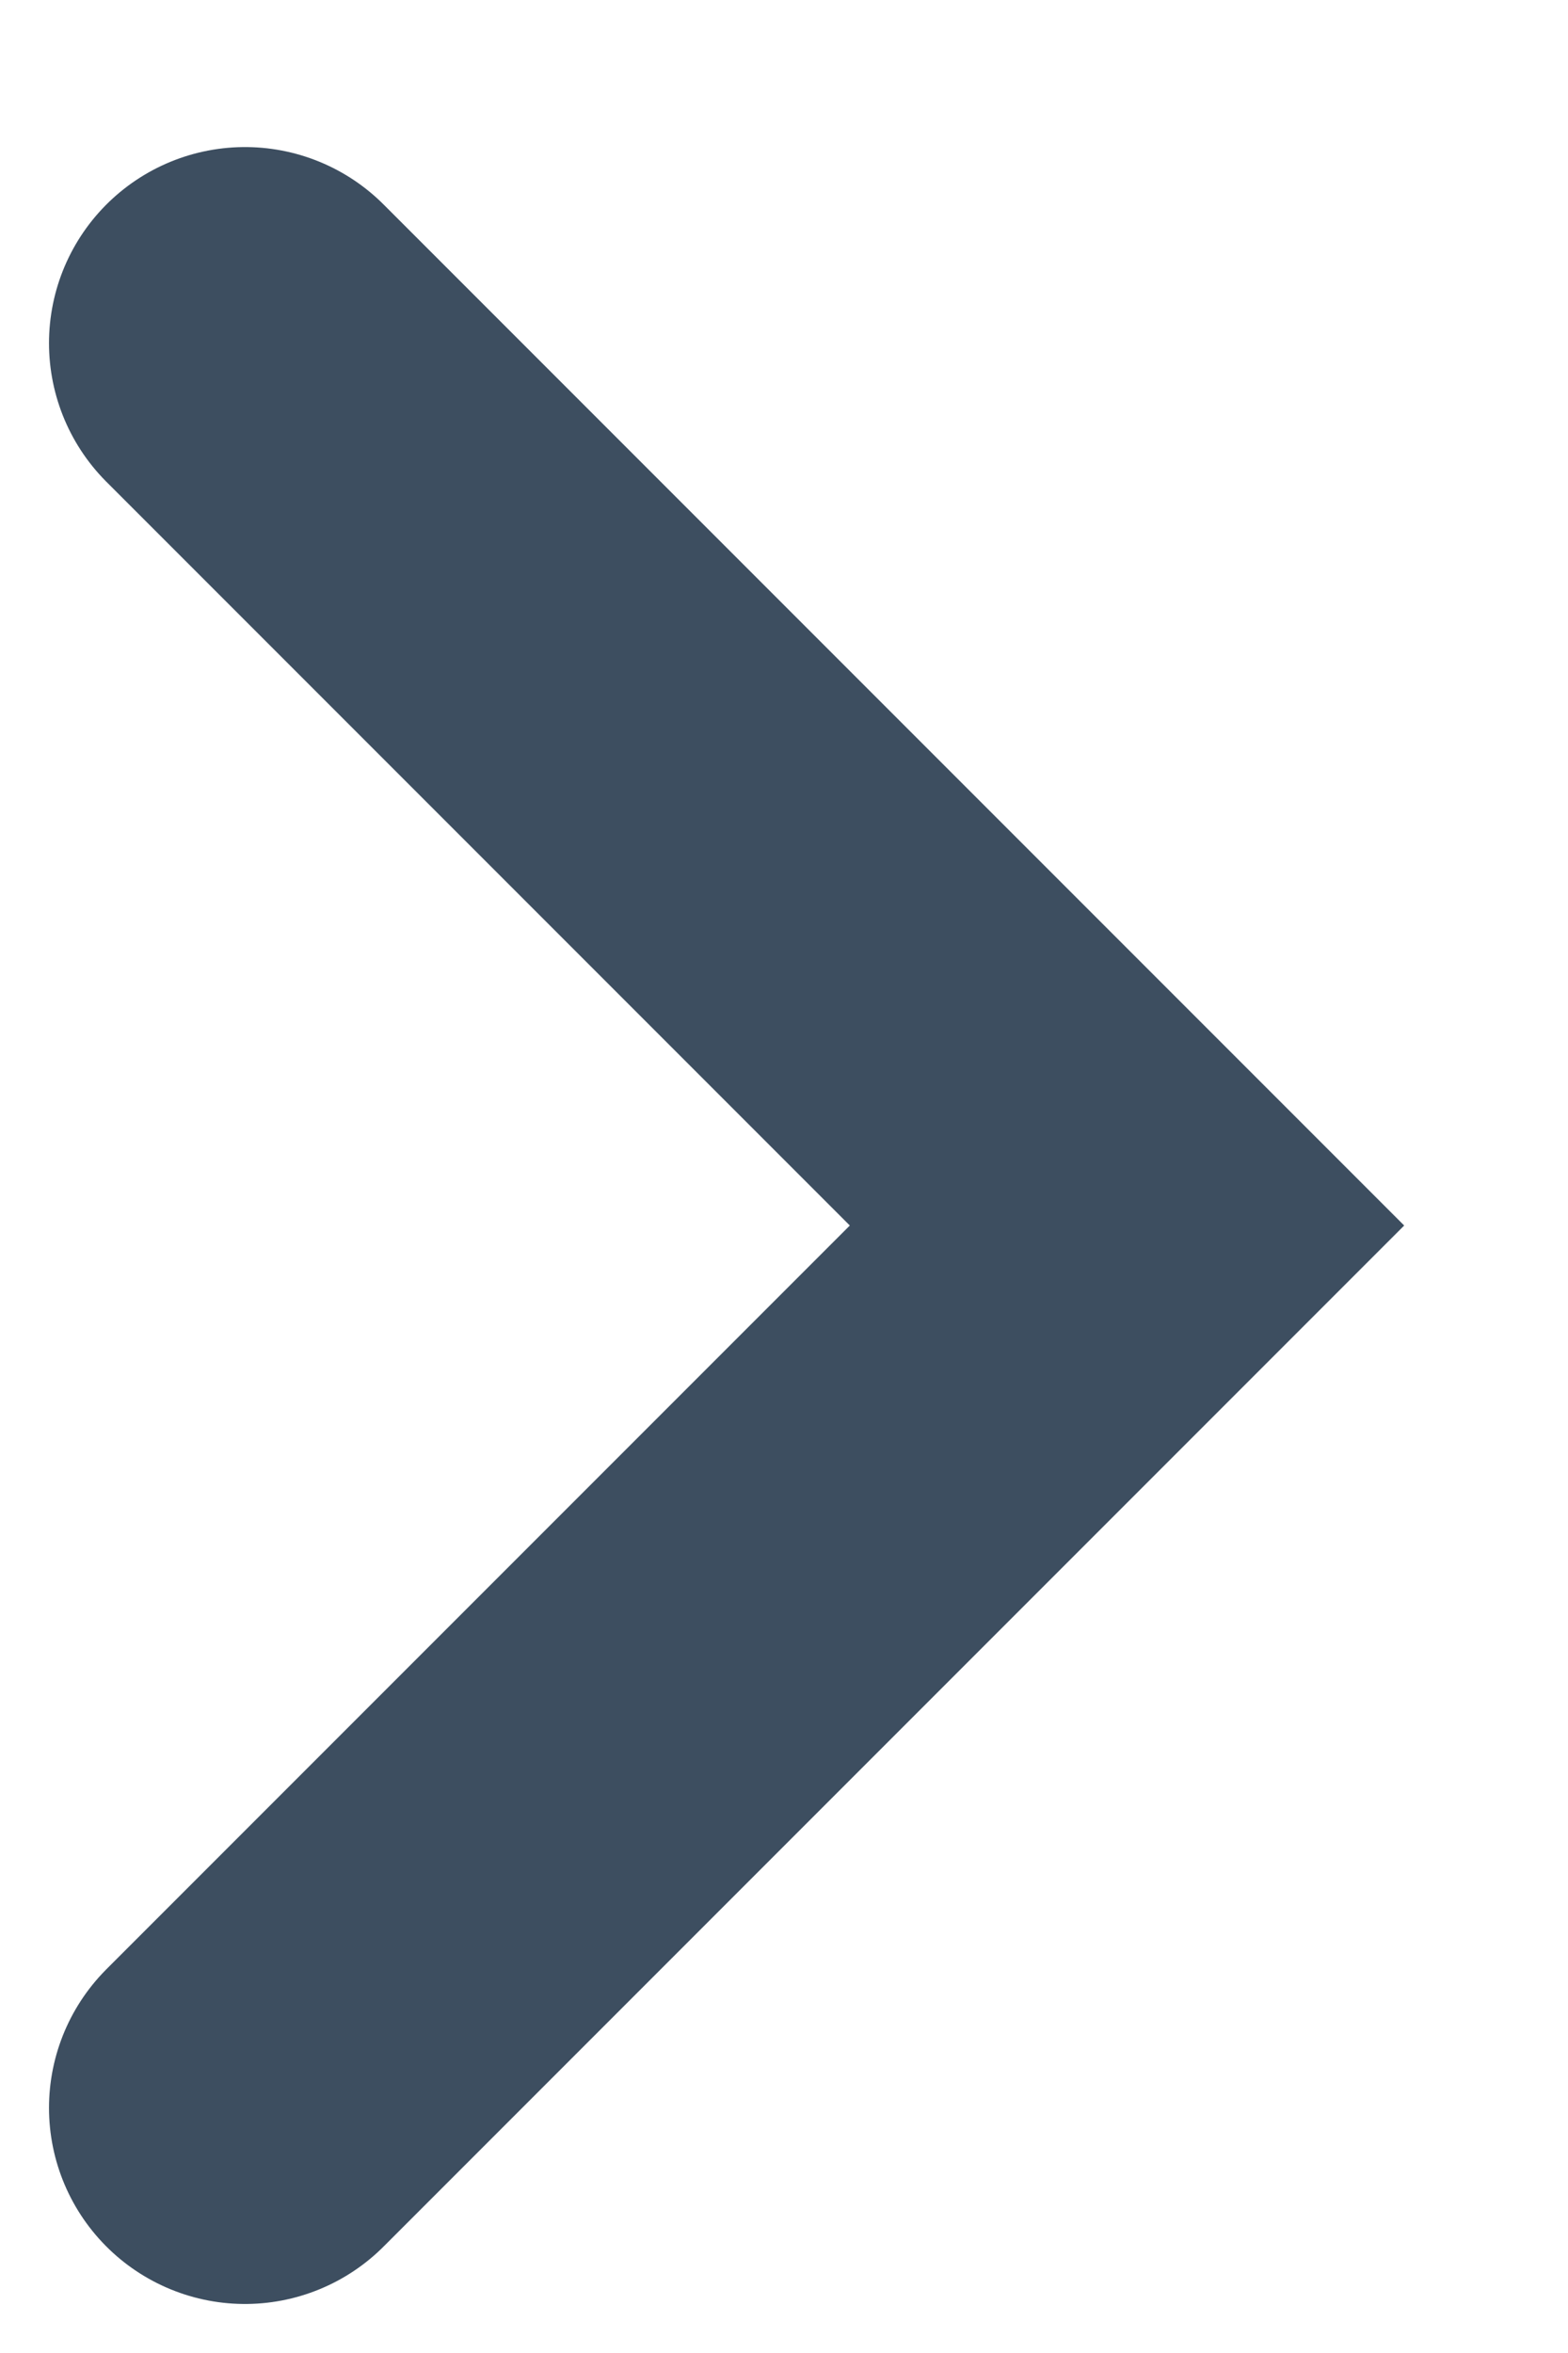 <svg width="8" height="12" viewBox="0 0 8 12" fill="none" xmlns="http://www.w3.org/2000/svg">
<path d="M1.25 10.75L5.75 6.25L1.25 1.75" stroke="#3D4E60" stroke-width="2" stroke-linecap="round"/>
</svg>